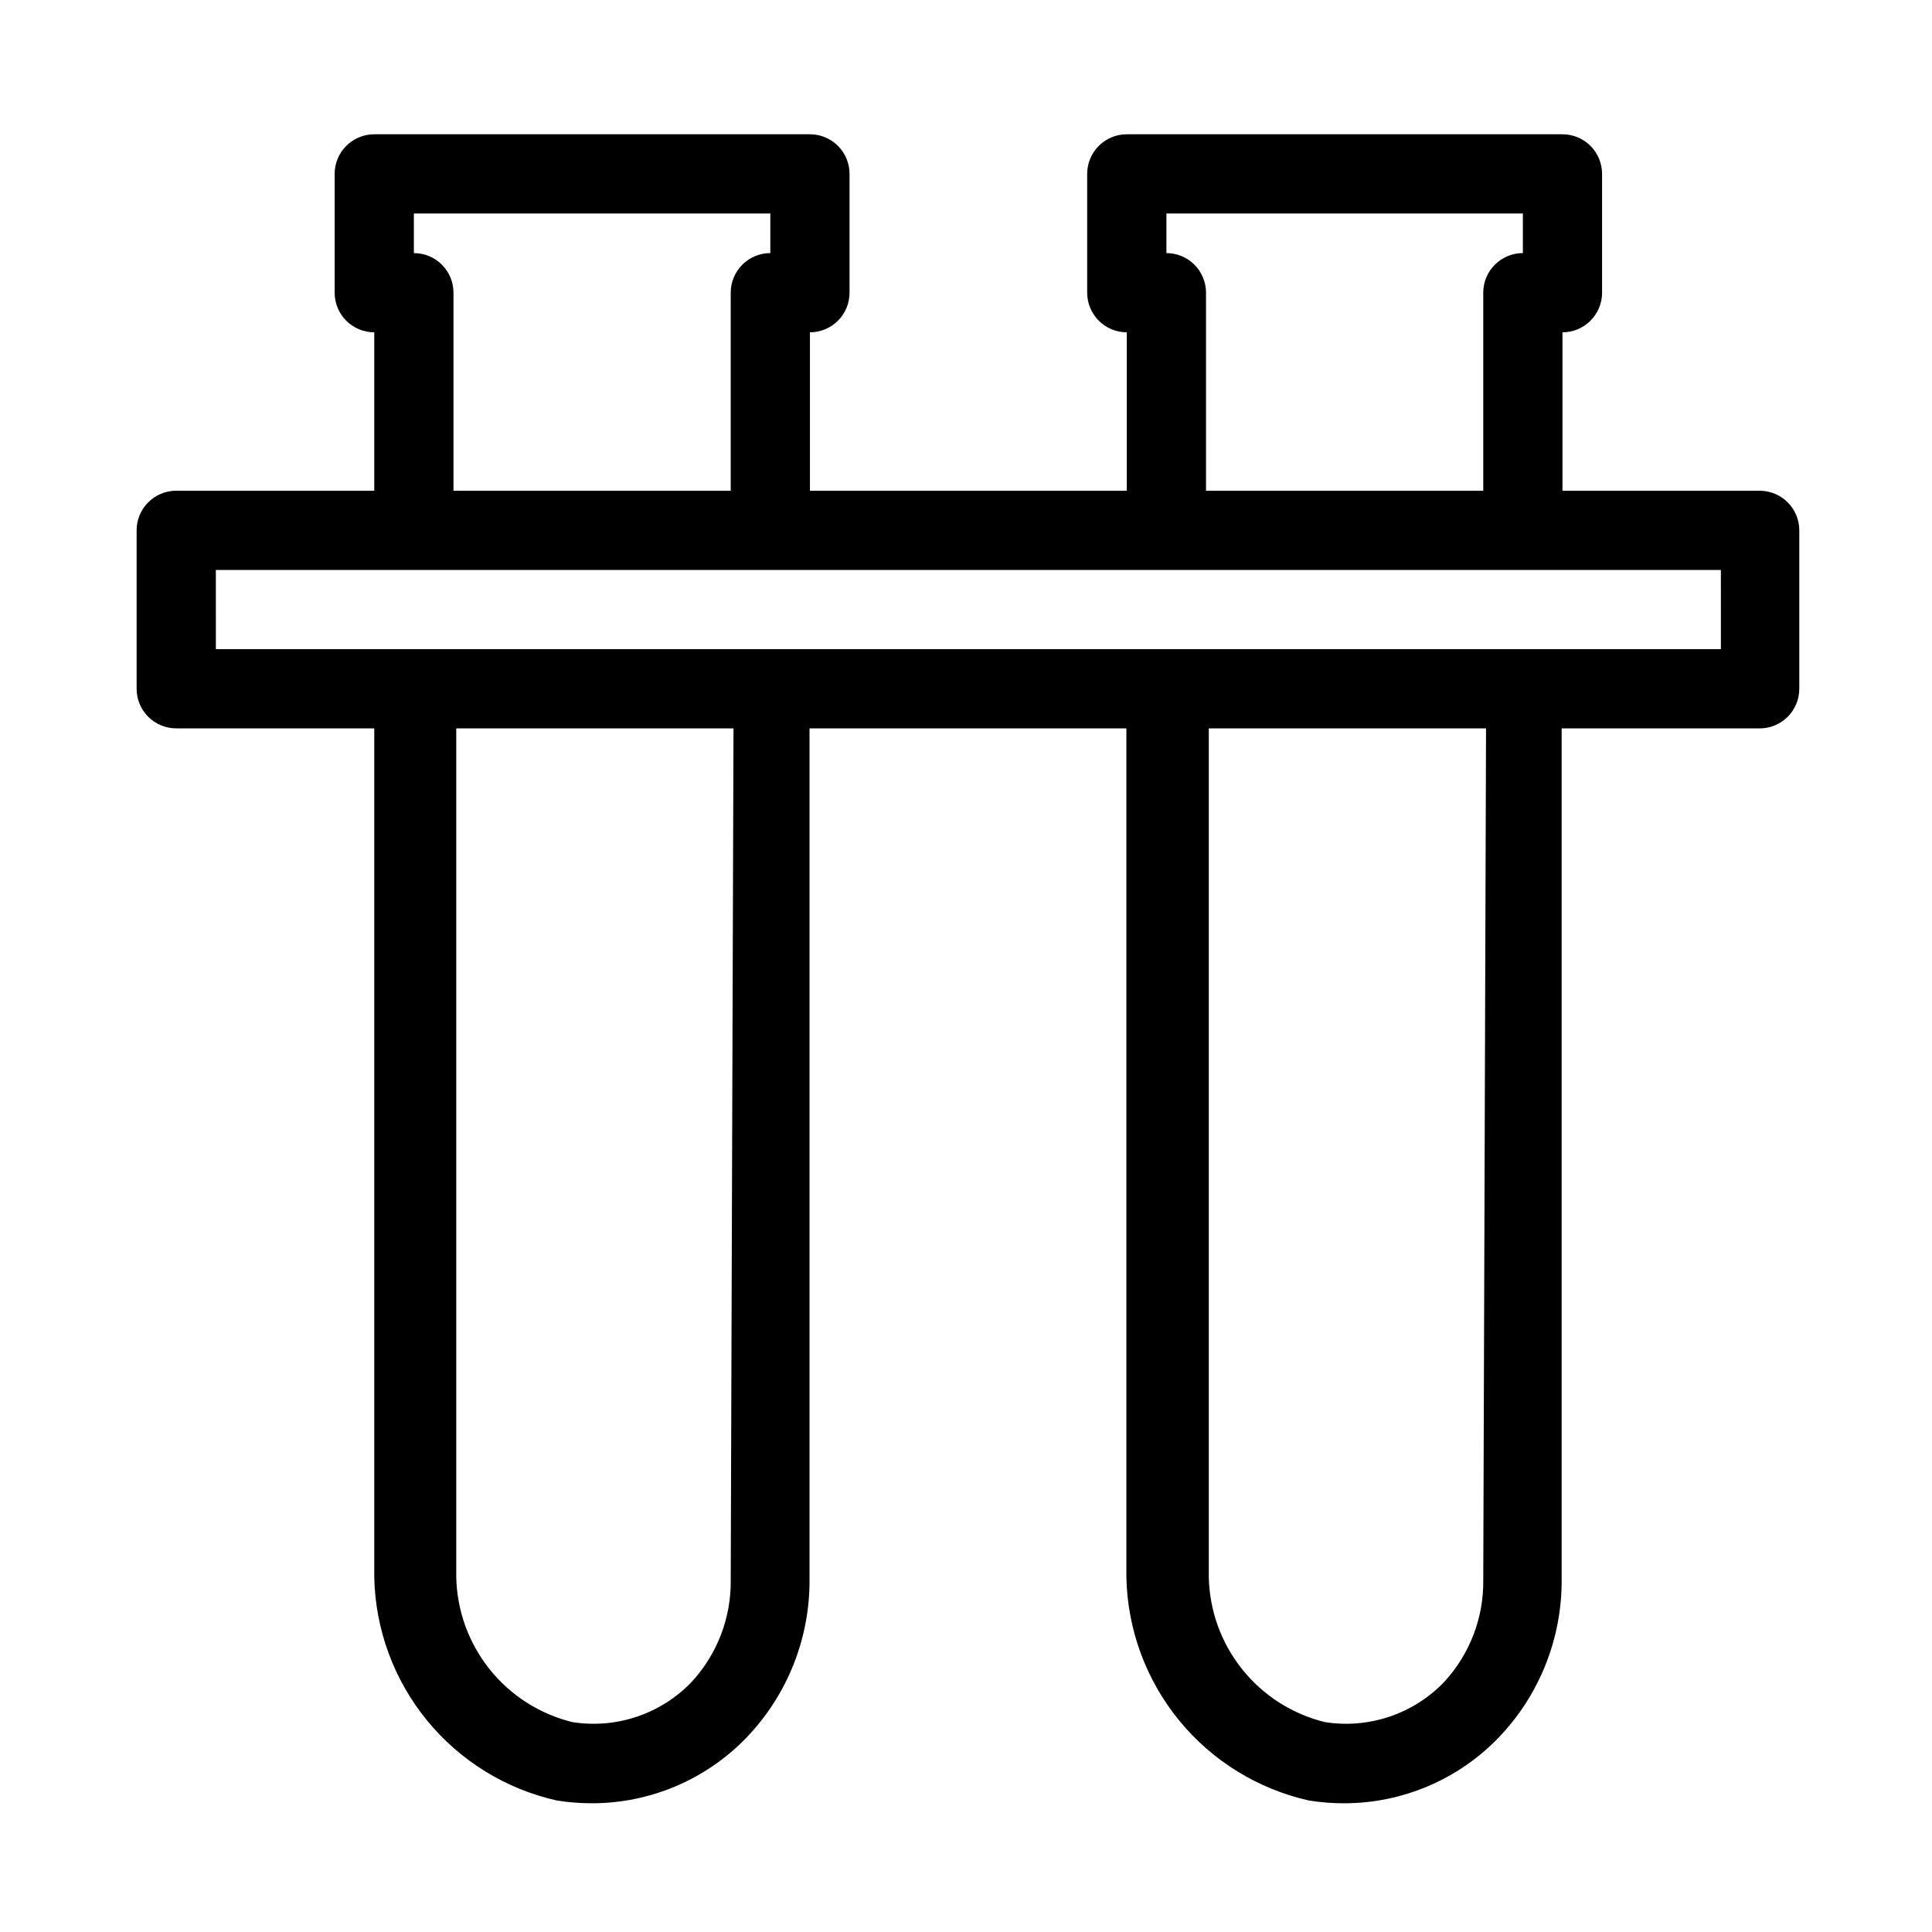 <?xml version="1.0" encoding="UTF-8"?>
<!-- Uploaded to: SVG Repo, www.svgrepo.com, Generator: SVG Repo Mixer Tools -->
<svg fill="#000000" width="800px" height="800px" version="1.1" viewBox="144 144 512 512" xmlns="http://www.w3.org/2000/svg">
 <path d="m610.55 274.05h-52.48v-41.984c2.781 0 5.453-1.105 7.422-3.074 1.965-1.969 3.074-4.637 3.074-7.422v-31.488c0-2.785-1.109-5.453-3.074-7.422-1.969-1.969-4.641-3.074-7.422-3.074h-115.46c-5.797 0-10.496 4.699-10.496 10.496v31.488c0 2.785 1.105 5.453 3.074 7.422s4.637 3.074 7.422 3.074v41.984h-83.969v-41.984c2.785 0 5.453-1.105 7.422-3.074s3.074-4.637 3.074-7.422v-31.488c0-2.785-1.105-5.453-3.074-7.422s-4.637-3.074-7.422-3.074h-115.46c-5.797 0-10.496 4.699-10.496 10.496v31.488c0 2.785 1.105 5.453 3.074 7.422s4.637 3.074 7.422 3.074v41.984h-52.48c-5.797 0-10.496 4.699-10.496 10.496v41.984c0 2.781 1.105 5.453 3.074 7.422s4.641 3.074 7.422 3.074h52.48v224.93c0.277 13.859 5.195 27.223 13.969 37.957 8.77 10.734 20.891 18.211 34.418 21.238 3.09 0.496 6.215 0.742 9.34 0.734 15.445-0.008 30.223-6.297 40.938-17.422 10.824-11.281 16.816-26.348 16.688-41.984v-225.45h83.969v224.93c0.277 13.859 5.195 27.223 13.965 37.957 8.773 10.734 20.895 18.211 34.422 21.238 3.09 0.496 6.211 0.742 9.34 0.734 15.445-0.008 30.223-6.297 40.938-17.422 10.824-11.281 16.812-26.348 16.688-41.984v-225.45h52.48c2.781 0 5.453-1.105 7.422-3.074s3.074-4.641 3.074-7.422v-41.984c0-5.715-4.574-10.383-10.285-10.496zm-157.44-62.977v-10.496h94.465v10.496c-5.797 0-10.496 4.699-10.496 10.496v52.48h-73.473v-52.48c0-2.785-1.105-5.453-3.074-7.422s-4.641-3.074-7.422-3.074zm-199.43 0v-10.496h94.465v10.496c-5.797 0-10.496 4.699-10.496 10.496v52.48h-73.473v-52.48c0-2.785-1.105-5.453-3.074-7.422s-4.637-3.074-7.422-3.074zm83.969 351.62c0.141 10.074-3.621 19.816-10.496 27.184-8.16 8.418-19.91 12.332-31.488 10.496-8.656-2.129-16.367-7.062-21.93-14.027-5.562-6.969-8.664-15.578-8.824-24.492v-224.82h73.473zm199.43 0c0.141 10.074-3.621 19.816-10.496 27.184-8.164 8.418-19.91 12.332-31.488 10.496-8.66-2.129-16.367-7.062-21.93-14.027-5.562-6.969-8.664-15.578-8.824-24.492v-224.82h73.473zm62.977-246.66h-398.85l-0.004-20.992h398.85z"/>
</svg>